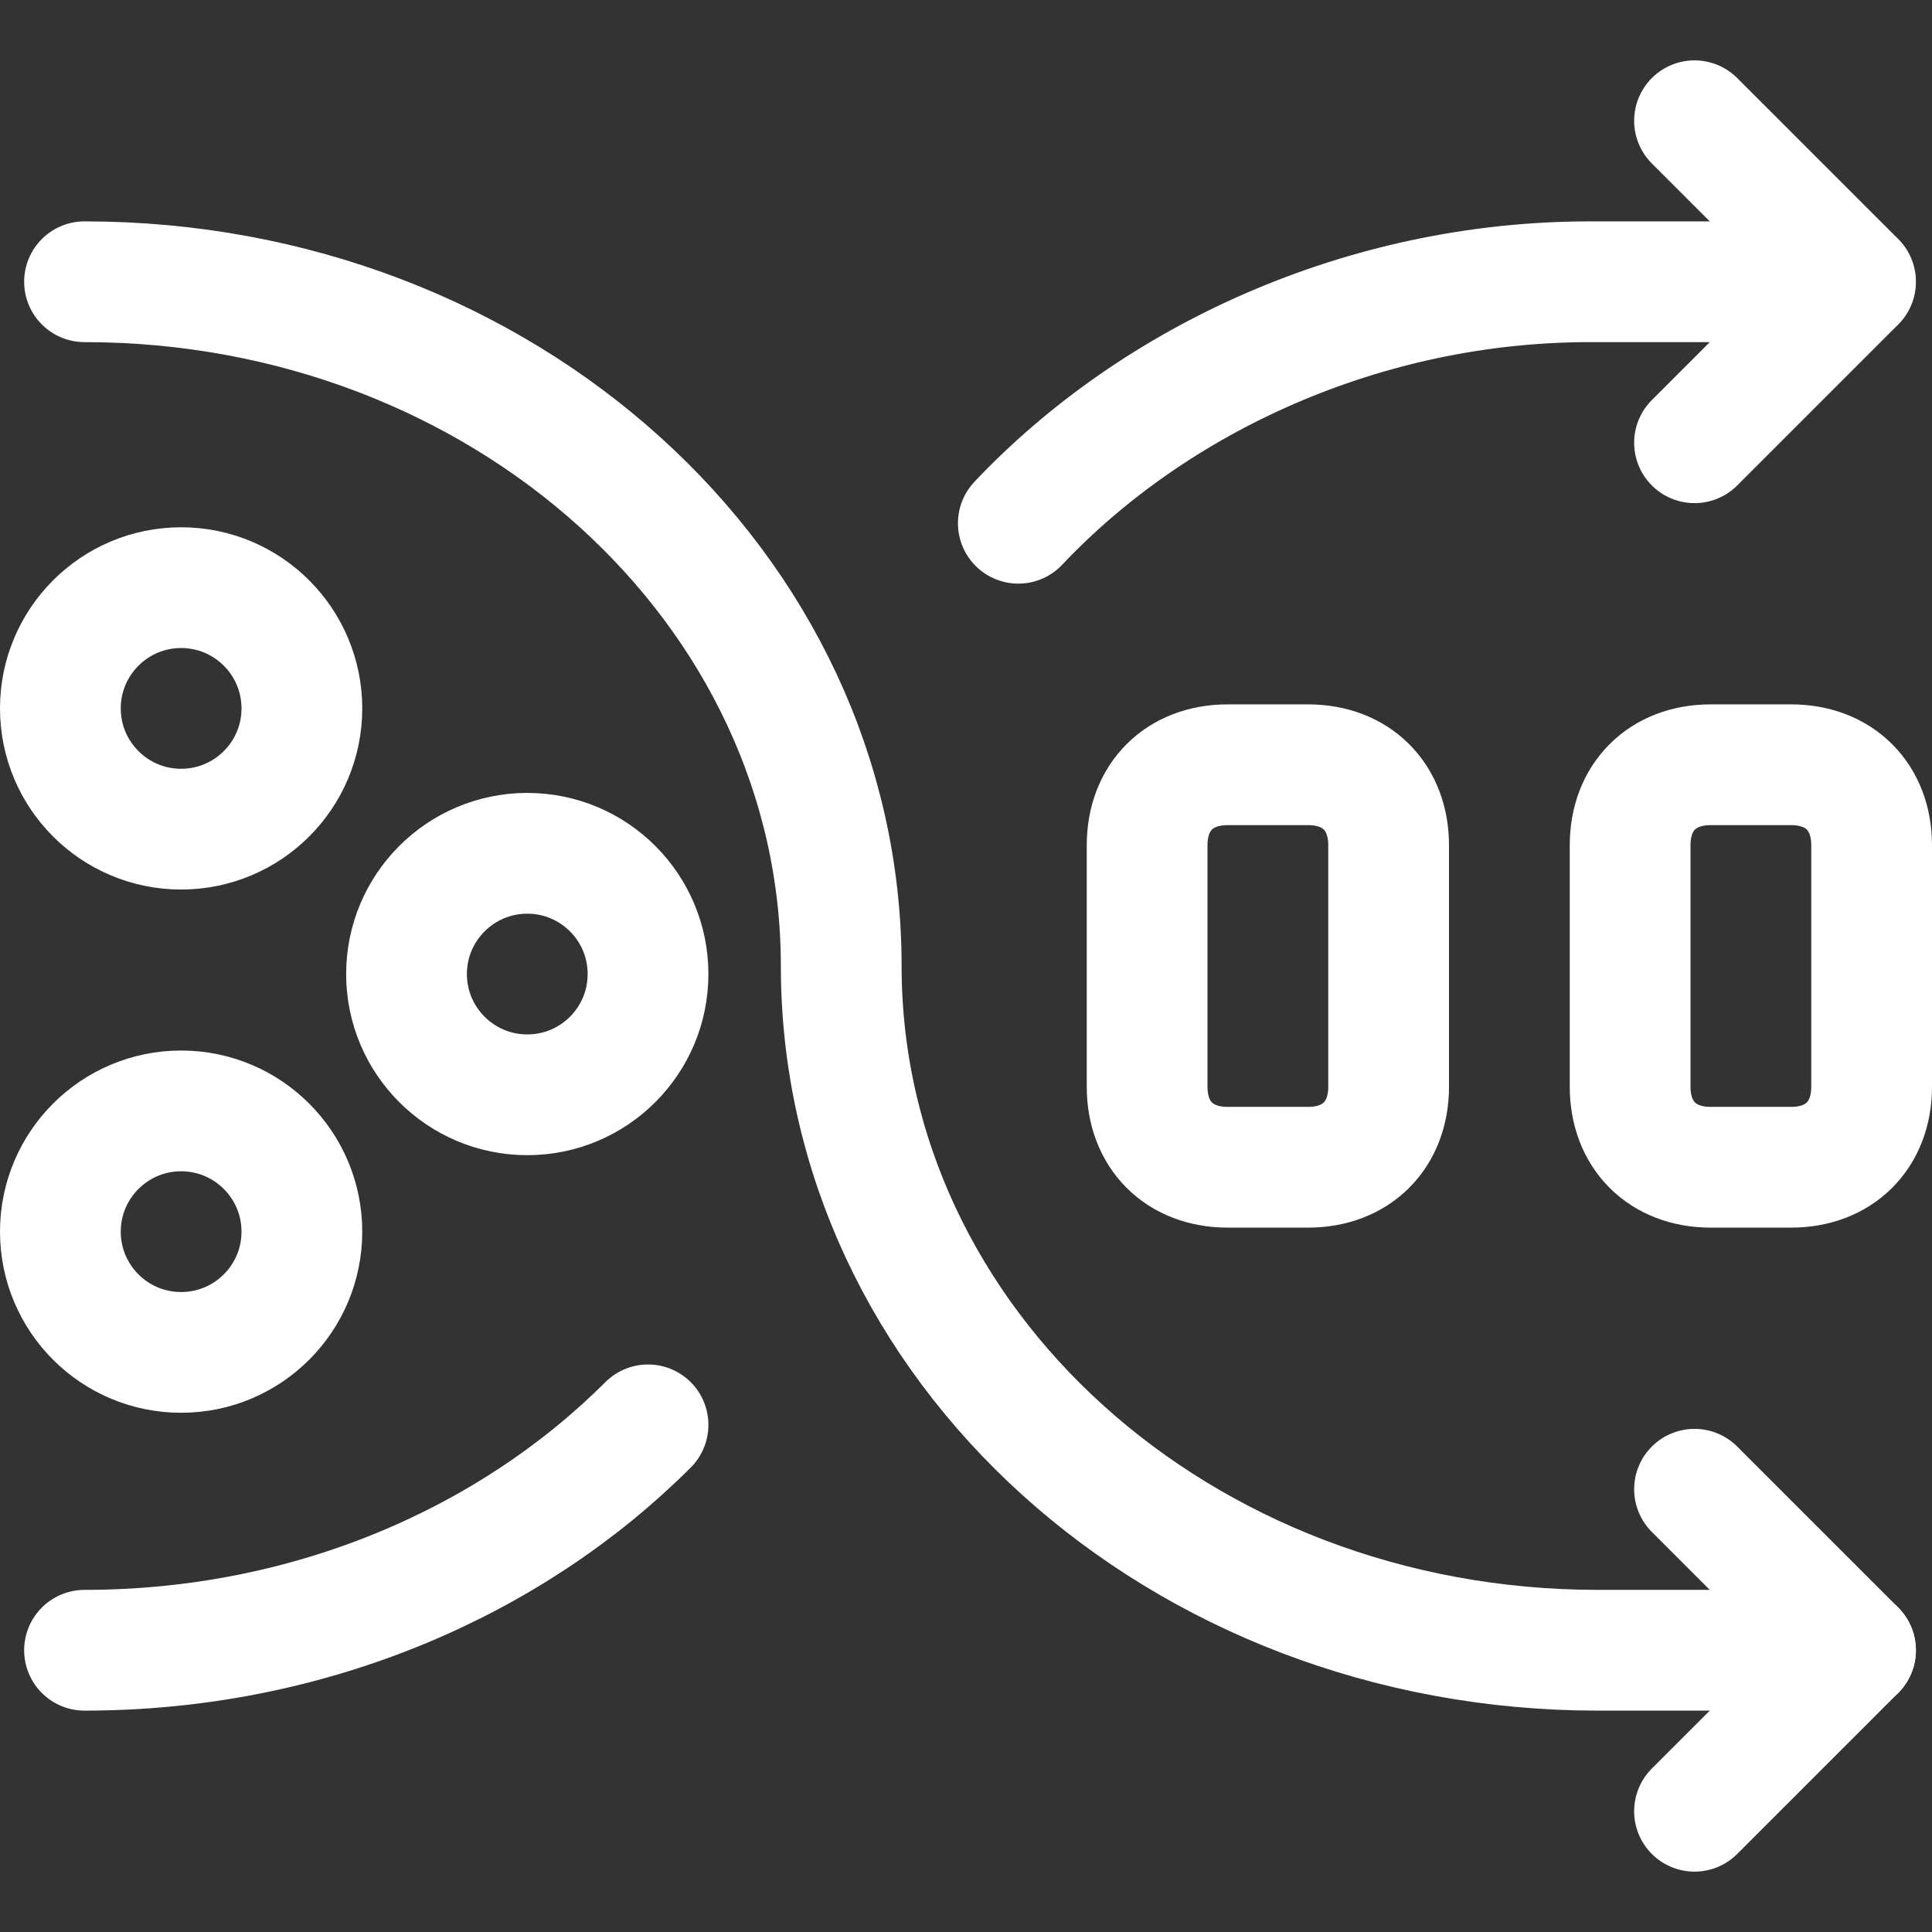 <svg width="24" height="24" viewBox="0 0 24 24" fill="none" xmlns="http://www.w3.org/2000/svg">
<rect x="0" y="0" width="24" height="24" fill="#333333" stroke="none"/>
<path d="M1.05 3.5C6.25 3.5 10.45 7.3 10.45 12C10.45 16.7 14.65 20.5 19.85 20.5H23.05" stroke="white" stroke-width="1.5" stroke-linecap="round" stroke-linejoin="round"/>
<path d="M21.05 18.5L23.05 20.5L21.05 22.5" stroke="white" stroke-width="1.5" stroke-linecap="round" stroke-linejoin="round"/>
<path d="M1.05 20.5C3.85 20.5 6.35 19.4 8.05 17.7" stroke="white" stroke-width="1.5" stroke-linecap="round" stroke-linejoin="round"/>
<path d="M12.65 6.5C14.35 4.7 16.95 3.5 19.75 3.5H23.047" stroke="white" stroke-width="1.5" stroke-linecap="round" stroke-linejoin="round"/>
<path d="M21.05 5.5L23.05 3.5L21.05 1.5" stroke="white" stroke-width="1.5" stroke-linecap="round" stroke-linejoin="round"/>
<path d="M17.25 13.5C17.25 14.1 16.85 14.5 16.25 14.5H15.25C14.65 14.5 14.25 14.1 14.25 13.5V10.5C14.25 9.9 14.65 9.5 15.25 9.5H16.25C16.85 9.5 17.25 9.9 17.25 10.5V13.5Z" stroke="white" stroke-width="1.5" stroke-linecap="round" stroke-linejoin="round"/>
<path d="M23.25 13.5C23.25 14.1 22.85 14.5 22.25 14.5H21.25C20.65 14.5 20.25 14.1 20.25 13.5V10.5C20.25 9.9 20.65 9.5 21.25 9.5H22.25C22.85 9.5 23.25 9.9 23.25 10.5V13.5Z" stroke="white" stroke-width="1.5" stroke-linecap="round" stroke-linejoin="round"/>
<path d="M2.25 10.3C3.078 10.3 3.75 9.629 3.75 8.8C3.75 7.972 3.078 7.3 2.25 7.3C1.422 7.3 0.75 7.972 0.75 8.8C0.75 9.629 1.422 10.3 2.25 10.3Z" stroke="white" stroke-width="1.5" stroke-linecap="round" stroke-linejoin="round"/>
<path d="M2.25 16.8C3.078 16.8 3.75 16.129 3.75 15.3C3.75 14.472 3.078 13.8 2.25 13.8C1.422 13.8 0.75 14.472 0.75 15.3C0.75 16.129 1.422 16.8 2.25 16.8Z" stroke="white" stroke-width="1.5" stroke-linecap="round" stroke-linejoin="round"/>
<path d="M6.55 13.6C7.379 13.6 8.05 12.928 8.05 12.1C8.05 11.272 7.379 10.6 6.55 10.6C5.722 10.6 5.05 11.272 5.05 12.1C5.05 12.928 5.722 13.6 6.55 13.6Z" stroke="white" stroke-width="1.5" stroke-linecap="round" stroke-linejoin="round"/>
</svg>
